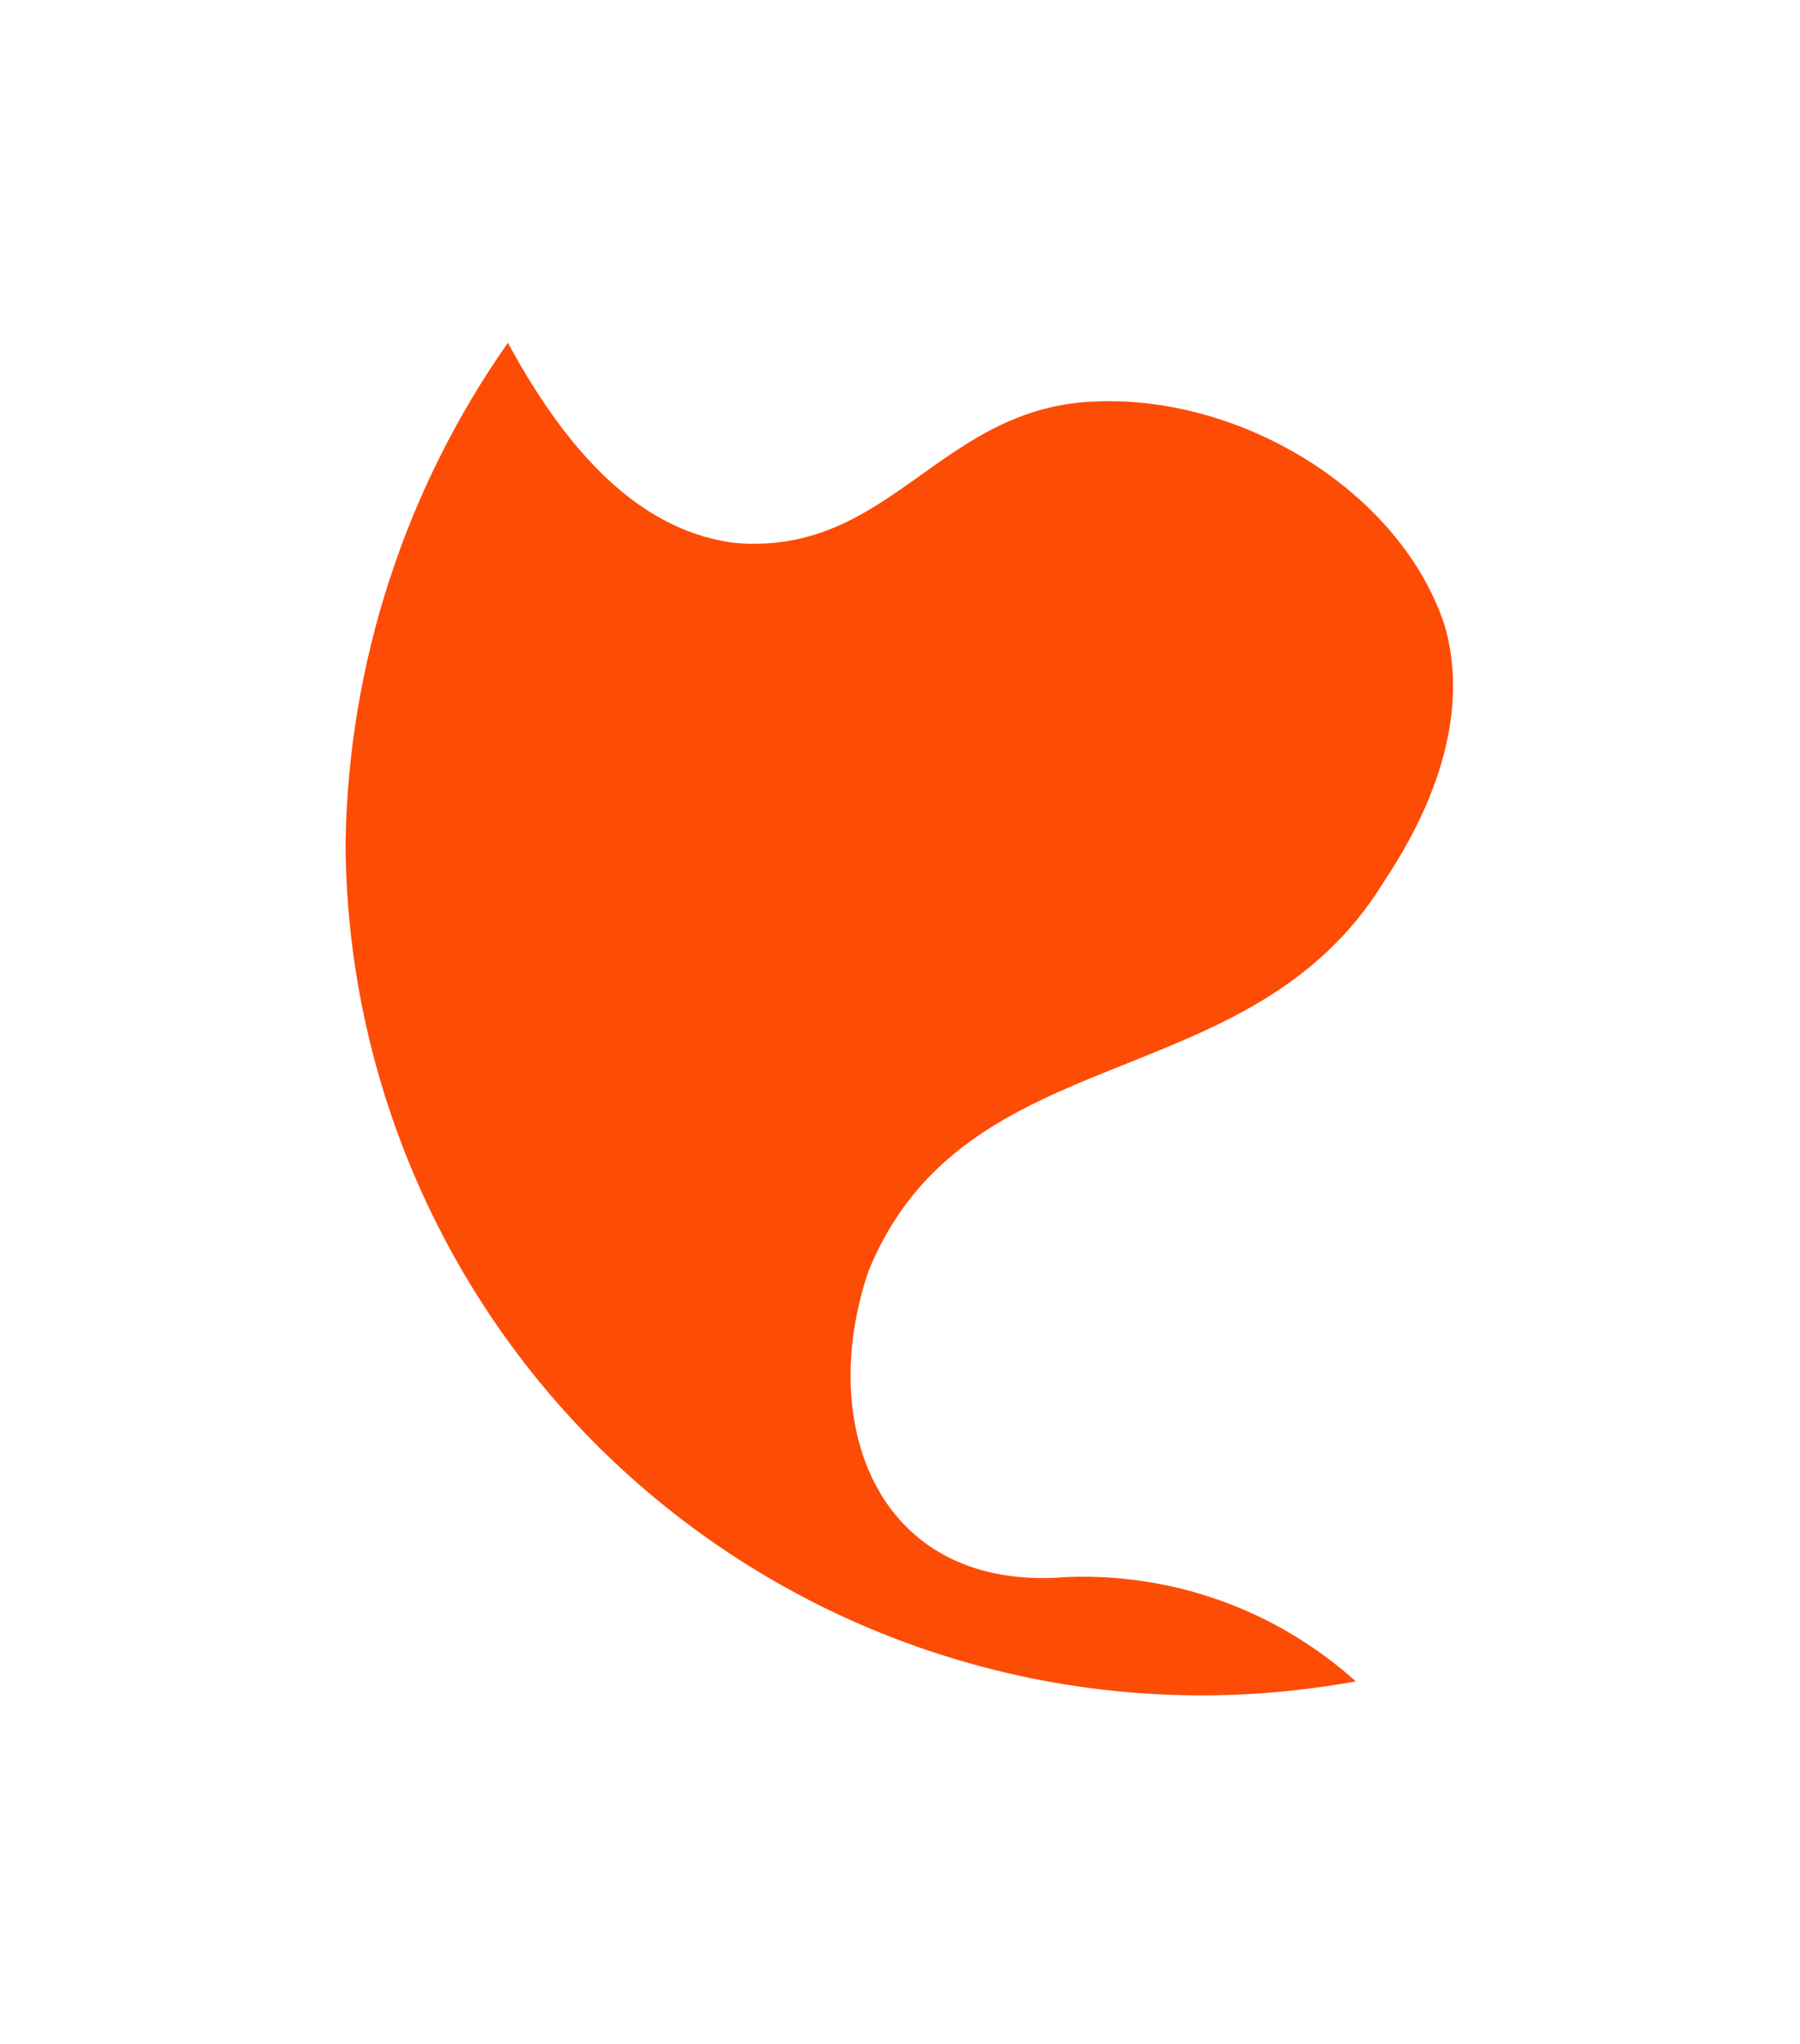 <svg width="37" height="42" viewBox="0 0 37 42" fill="none" xmlns="http://www.w3.org/2000/svg">
<g filter="url(#filter0_d_119_13089)">
<path d="M17.855 22.112C19.856 17.229 25.687 18.622 28.446 14.119C30.058 11.701 30.011 9.909 29.688 8.828C28.778 6.116 25.573 4.144 22.567 4.248C19.315 4.334 18.339 7.415 15.124 7.159C13.342 6.941 11.815 5.585 10.44 3.044C8.325 6.056 7.163 9.633 7.103 13.313C7.113 15.886 7.688 18.426 8.786 20.753C9.884 23.08 11.479 25.138 13.459 26.781C15.439 28.425 17.756 29.614 20.245 30.265C22.735 30.917 25.337 31.014 27.868 30.55C26.244 29.089 24.114 28.32 21.932 28.407C18.064 28.73 16.765 25.307 17.855 22.112Z" fill="#FD4C06"/>
</g>
<defs>
<filter id="filter0_d_119_13089" x="0" y="0" width="36.971" height="42" filterUnits="userSpaceOnUse" color-interpolation-filters="sRGB">
<feFlood flood-opacity="0" result="BackgroundImageFix"/>
<feColorMatrix in="SourceAlpha" type="matrix" values="0 0 0 0 0 0 0 0 0 0 0 0 0 0 0 0 0 0 127 0" result="hardAlpha"/>
<feOffset dy="4"/>
<feGaussianBlur stdDeviation="3.5"/>
<feComposite in2="hardAlpha" operator="out"/>
<feColorMatrix type="matrix" values="0 0 0 0 0.992 0 0 0 0 0.298 0 0 0 0 0.024 0 0 0 0.46 0"/>
<feBlend mode="normal" in2="BackgroundImageFix" result="effect1_dropShadow_119_13089"/>
<feBlend mode="normal" in="SourceGraphic" in2="effect1_dropShadow_119_13089" result="shape"/>
</filter>
</defs>
</svg>
